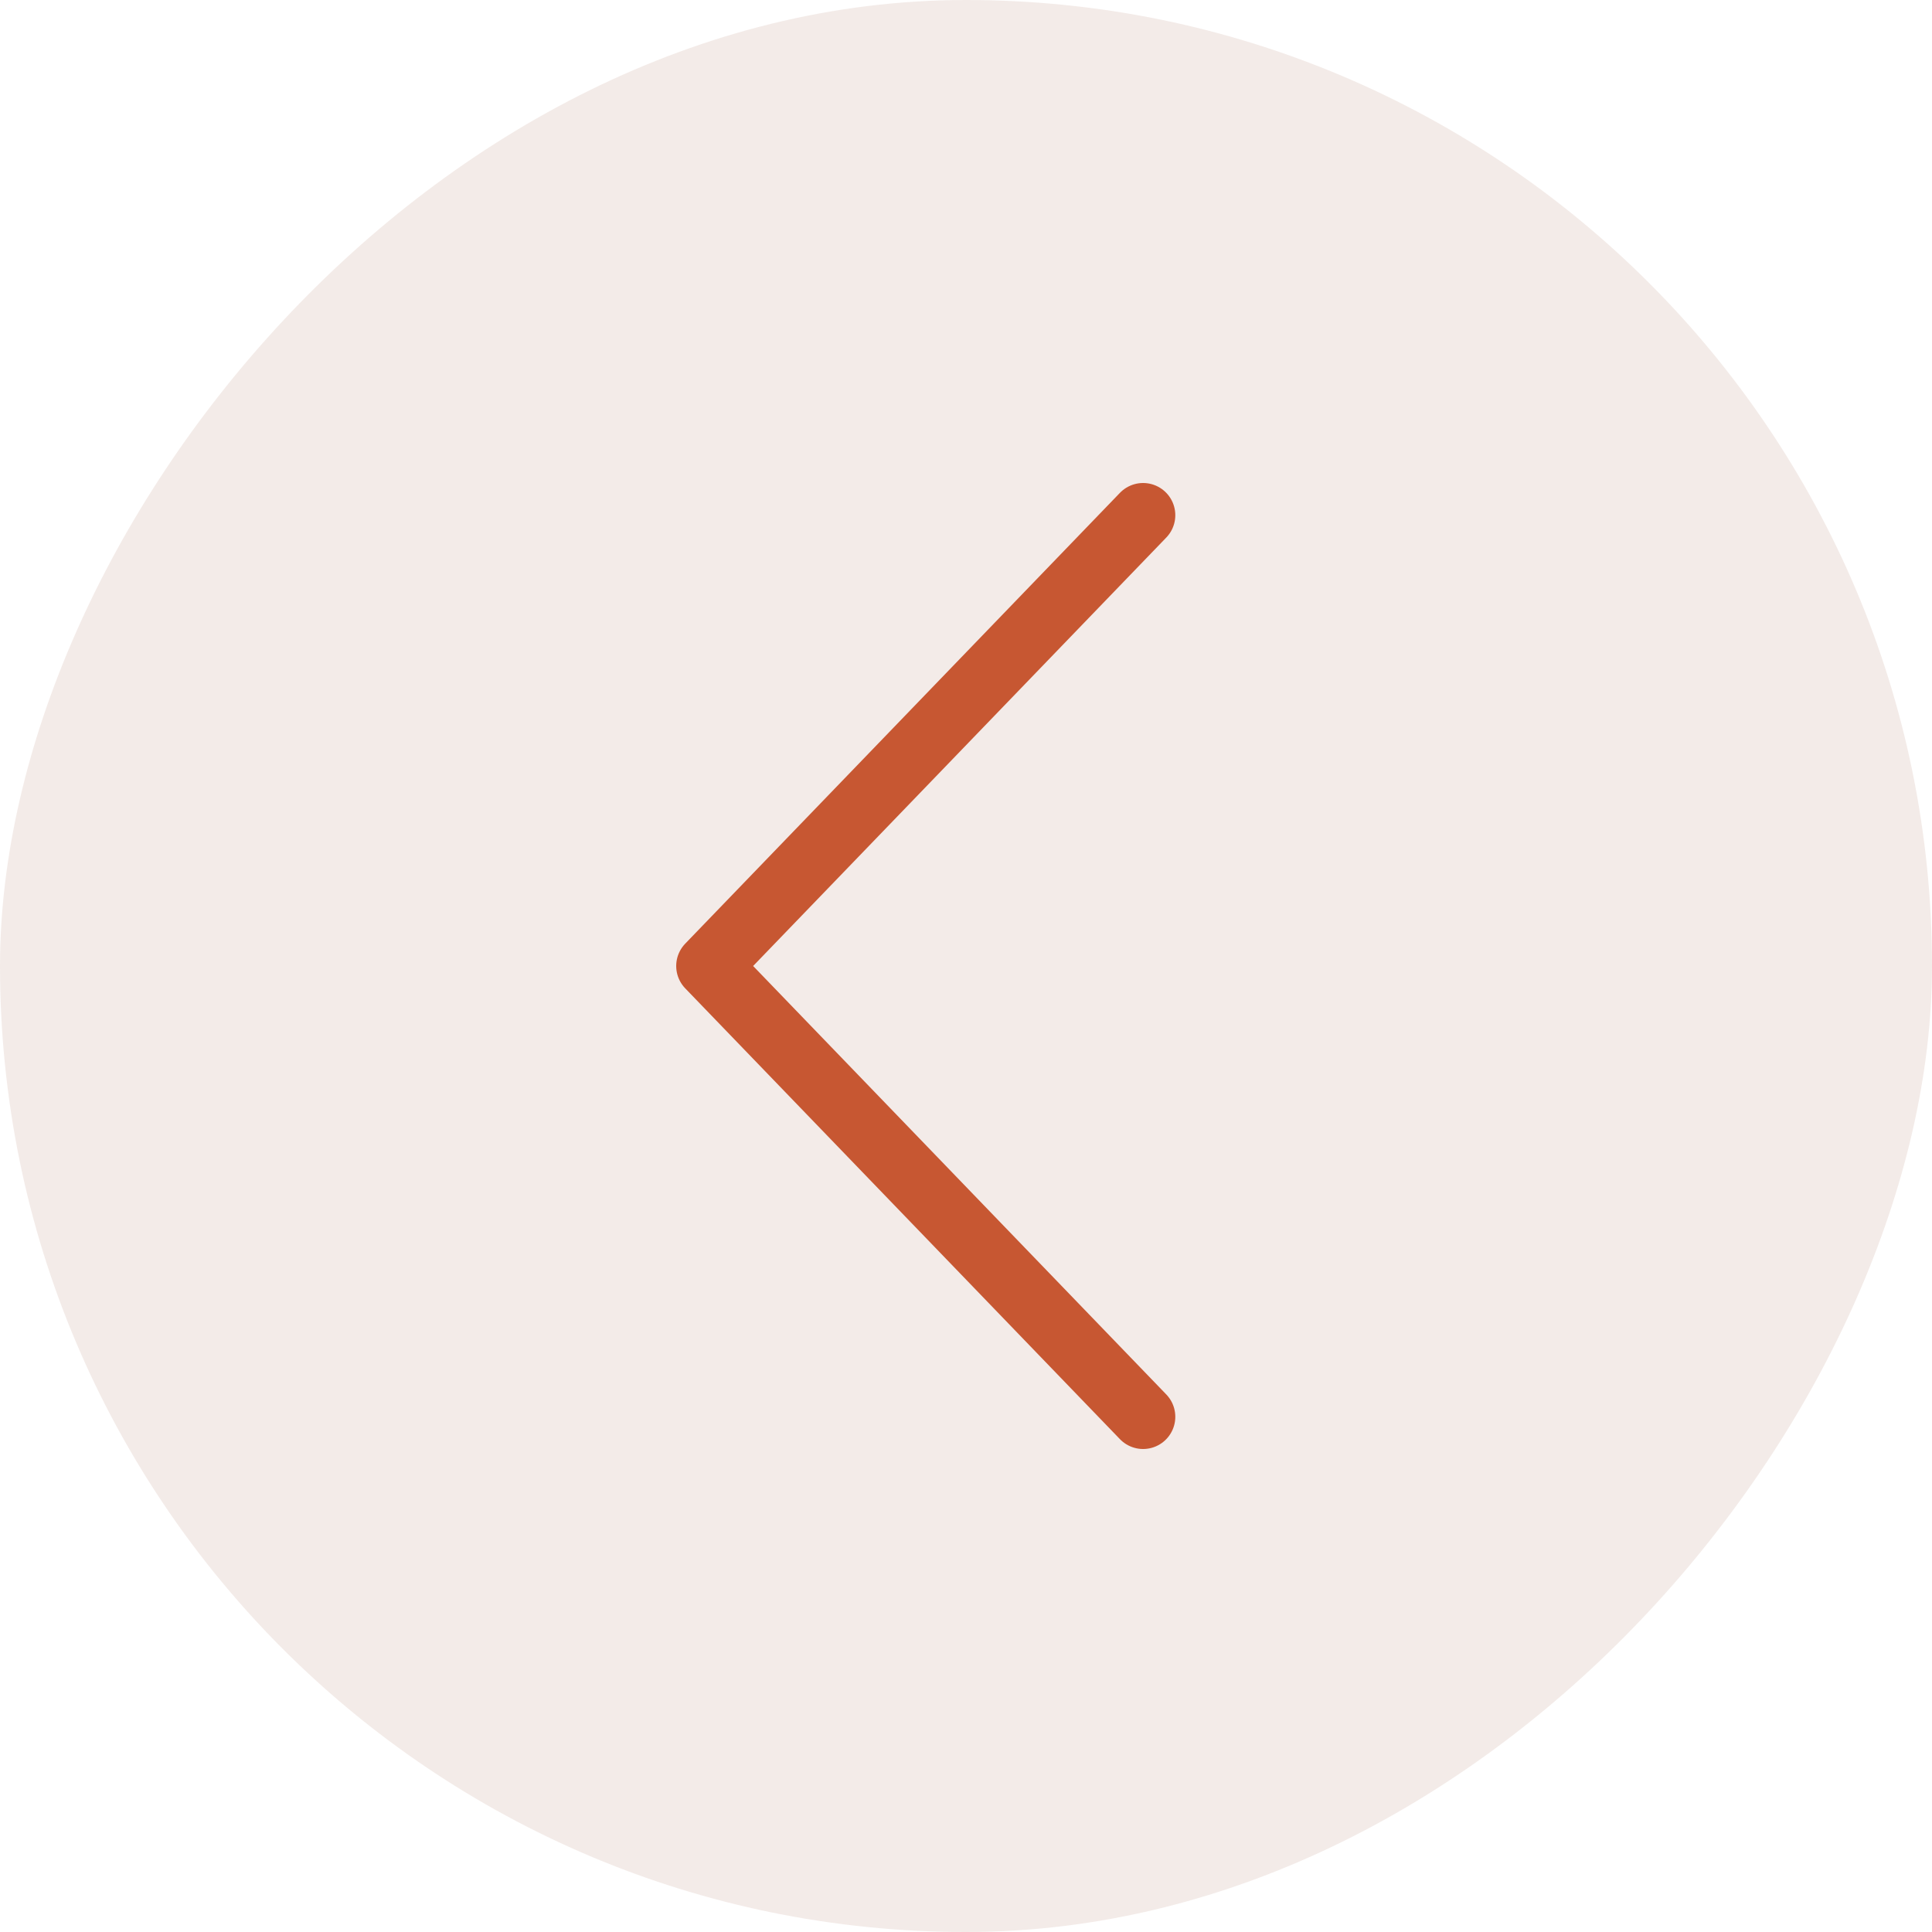<svg width="30" height="30" viewBox="0 0 30 30" fill="none" xmlns="http://www.w3.org/2000/svg">
<rect width="30" height="30" rx="15" transform="matrix(-1 0 0 1 30 0)" fill="#85361C" fill-opacity="0.1"/>
<path d="M17.75 8L11 15L17.75 22" stroke="#C75732" stroke-linecap="round" stroke-linejoin="round"/>
</svg>
